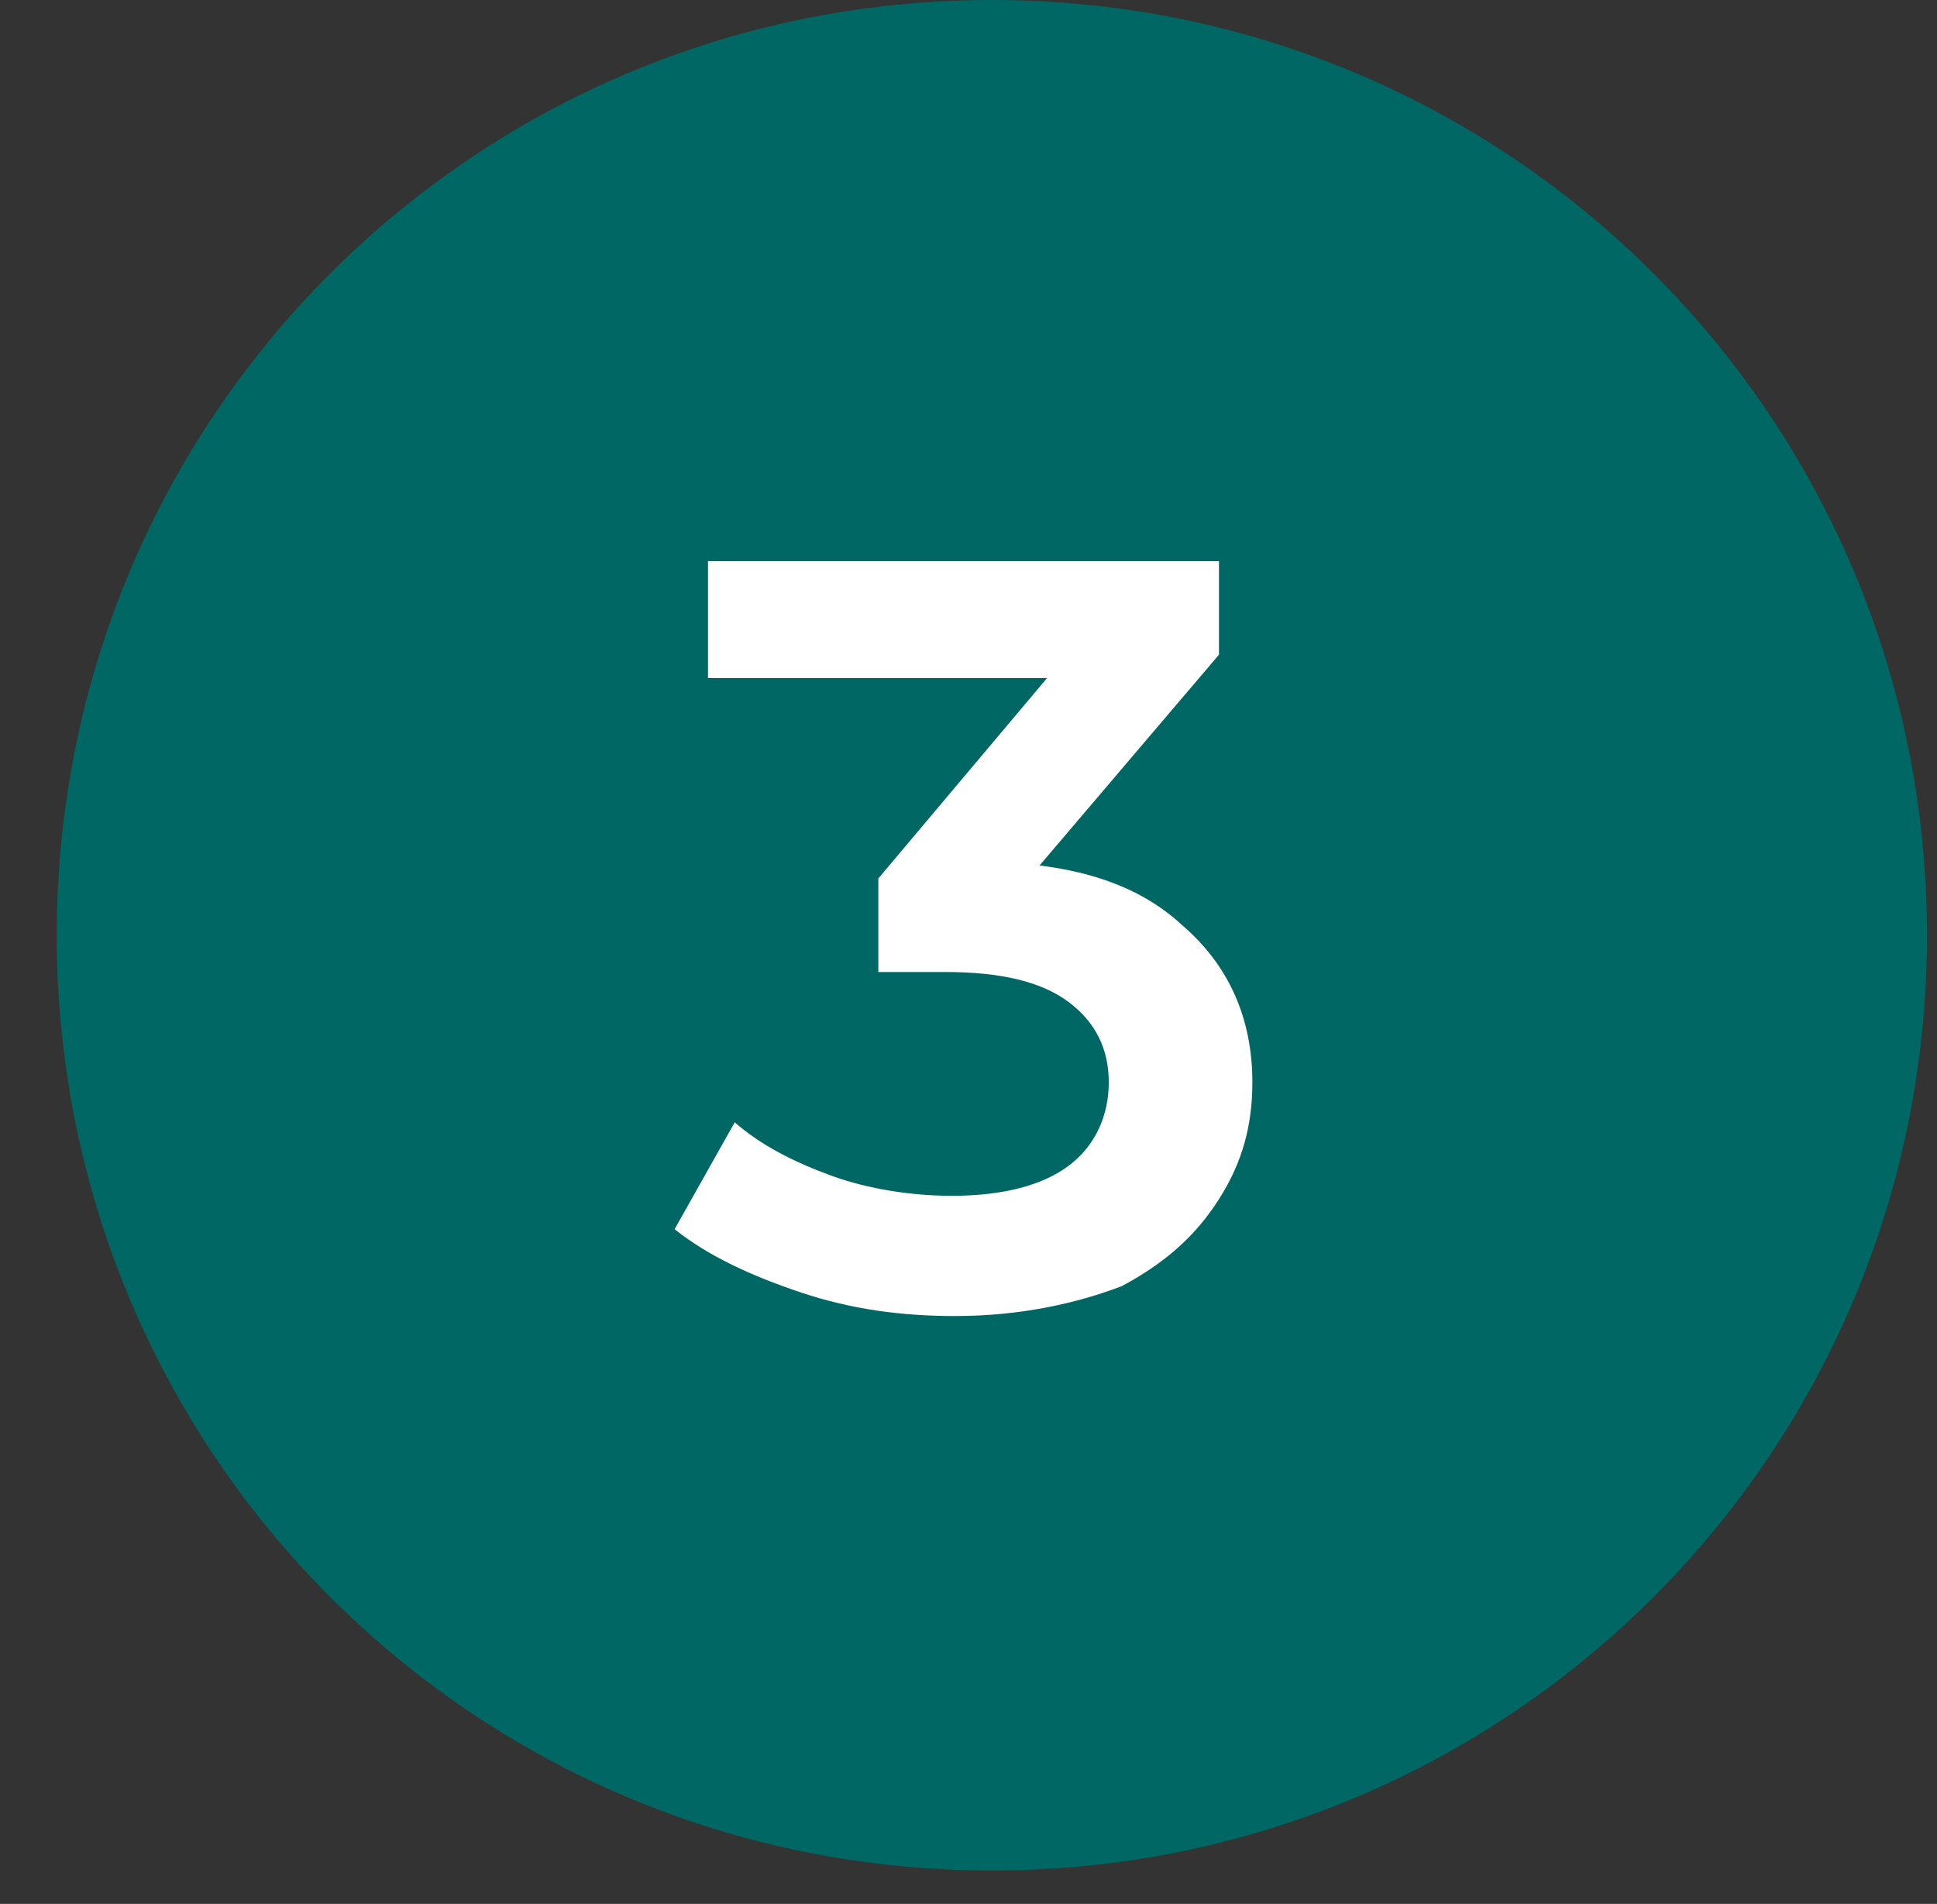 <?xml version="1.0" encoding="utf-8"?>
<!-- Generator: Adobe Illustrator 25.0.0, SVG Export Plug-In . SVG Version: 6.00 Build 0)  -->
<svg version="1.1" id="圖層_1" xmlns="http://www.w3.org/2000/svg" xmlns:xlink="http://www.w3.org/1999/xlink" x="0px" y="0px"
	 viewBox="0 0 58 57" style="enable-background:new 0 0 58 57;" xml:space="preserve">
<rect x="0" y="0" width="58" height="57" fill="#333333" stroke="none"/>
<style type="text/css">
	.st0{clip-path:url(#SVGID_2_);}
	.st1{fill:#006764;}
	.st2{fill:#FFFFFF;}
</style>
<g>
	<defs>
		<rect id="SVGID_1_" x="0.8" y="0" width="57" height="56"/>
	</defs>
	<clipPath id="SVGID_2_">
		<use xlink:href="#SVGID_1_"  style="overflow:visible;"/>
	</clipPath>
	<g class="st0">
		<path class="st1" d="M57.7,28c0-15.5-12.5-28-28-28s-28,12.5-28,28c0,15.5,12.5,28,28,28S57.7,43.5,57.7,28z"/>
		<path class="st2" d="M28.6,39.4c-1.6,0-3.1-0.2-4.6-0.7c-1.5-0.5-2.8-1.1-3.8-1.9l1.8-3.2c0.8,0.7,1.8,1.2,2.9,1.6
			s2.4,0.6,3.6,0.6c1.5,0,2.7-0.3,3.5-0.9c0.8-0.6,1.2-1.5,1.2-2.5c0-1-0.4-1.8-1.2-2.4c-0.8-0.6-2-0.9-3.7-0.9h-2v-2.8l6.4-7.6
			l0.5,1.6h-12v-3.5h15.3v2.8L30.2,27L28,25.8h1.2c2.8,0,4.8,0.6,6.2,1.9c1.4,1.2,2.1,2.8,2.1,4.7c0,1.3-0.3,2.4-1,3.5
			s-1.6,1.9-2.9,2.6C32.3,39,30.6,39.4,28.6,39.4z"/>
	</g>
</g>
</svg>
